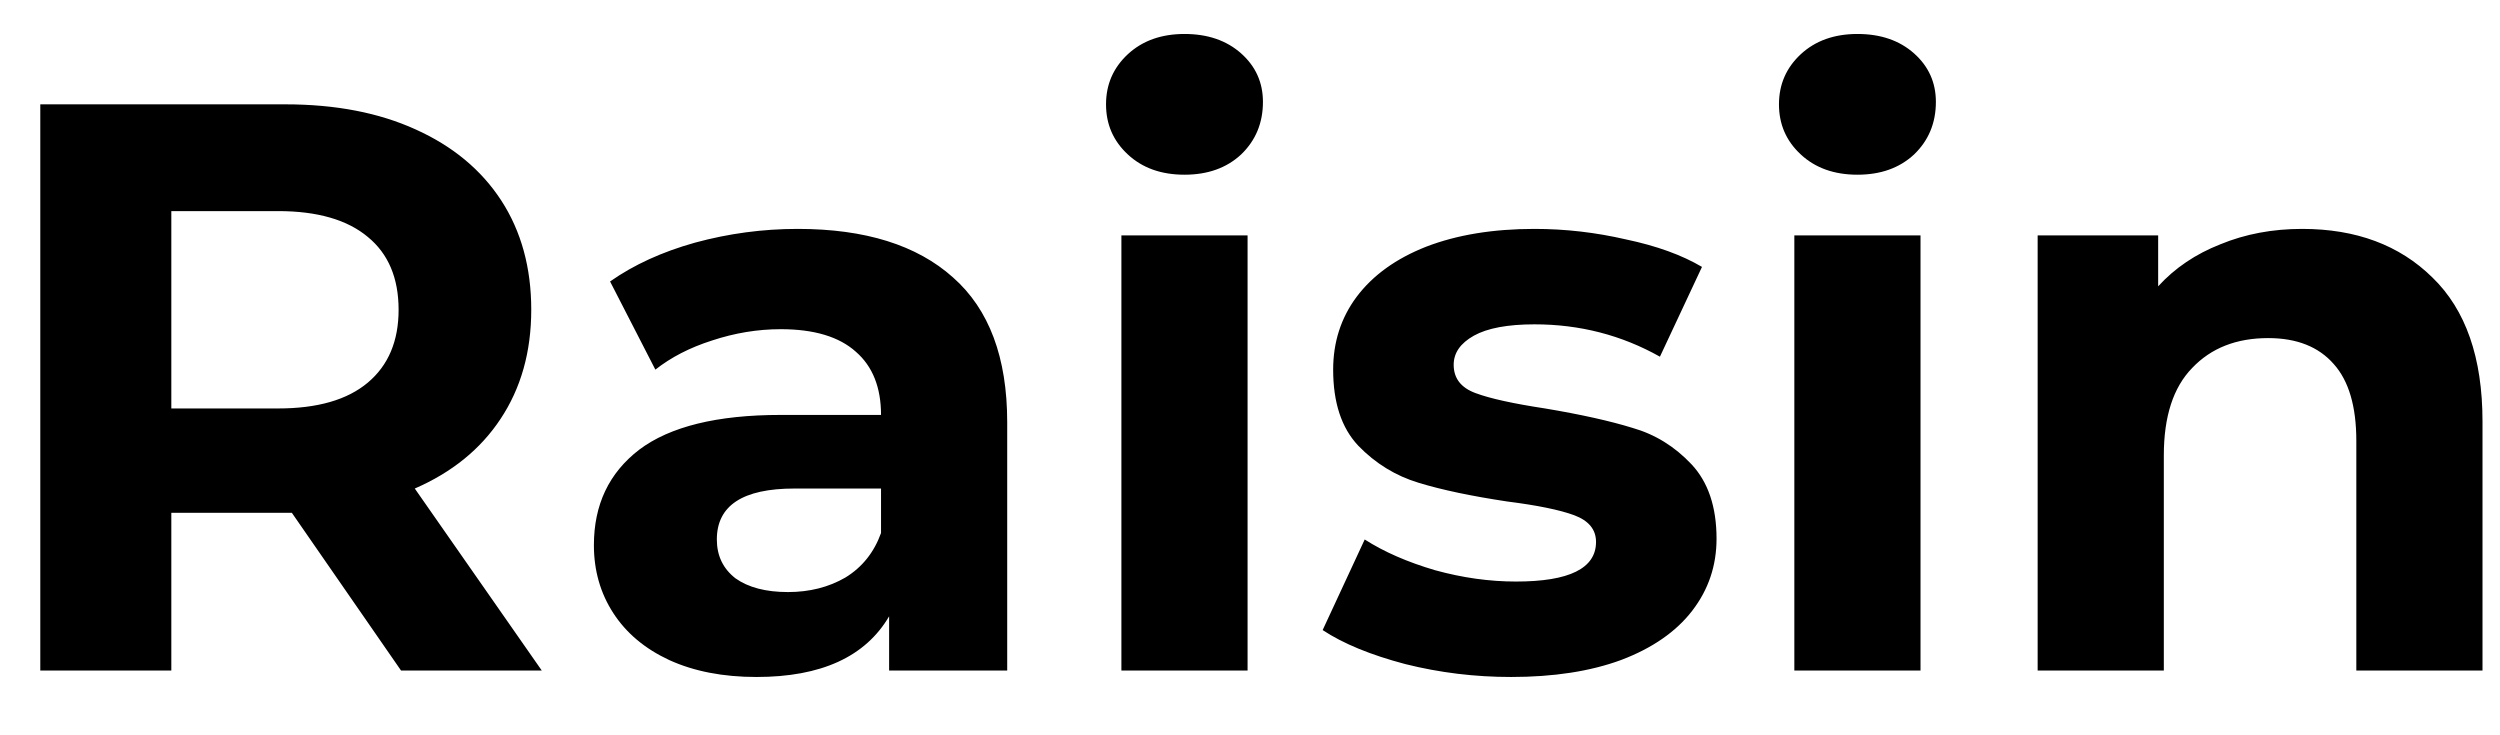 <svg width="34" height="10" viewBox="0 0 34 10" fill="none" xmlns="http://www.w3.org/2000/svg">
<path d="M5.454 9.119L3.969 6.974H3.881H2.33V9.119H0.548V1.419H3.881C4.563 1.419 5.153 1.533 5.652 1.76C6.158 1.988 6.546 2.31 6.818 2.728C7.089 3.146 7.225 3.641 7.225 4.213C7.225 4.785 7.085 5.28 6.807 5.698C6.535 6.109 6.147 6.424 5.641 6.644L7.368 9.119H5.454ZM5.421 4.213C5.421 3.781 5.281 3.451 5.003 3.223C4.724 2.989 4.317 2.871 3.782 2.871H2.33V5.555H3.782C4.317 5.555 4.724 5.438 5.003 5.203C5.281 4.969 5.421 4.639 5.421 4.213ZM10.849 3.113C11.766 3.113 12.47 3.333 12.961 3.773C13.452 4.206 13.698 4.862 13.698 5.742V9.119H12.092V8.382C11.769 8.932 11.168 9.207 10.288 9.207C9.833 9.207 9.437 9.13 9.1 8.976C8.77 8.822 8.517 8.61 8.341 8.338C8.165 8.067 8.077 7.759 8.077 7.414C8.077 6.864 8.282 6.432 8.693 6.116C9.111 5.801 9.753 5.643 10.618 5.643H11.982C11.982 5.269 11.868 4.983 11.641 4.785C11.414 4.58 11.073 4.477 10.618 4.477C10.303 4.477 9.991 4.529 9.683 4.631C9.382 4.727 9.126 4.859 8.913 5.027L8.297 3.828C8.62 3.601 9.005 3.425 9.452 3.3C9.907 3.176 10.372 3.113 10.849 3.113ZM10.717 8.052C11.01 8.052 11.271 7.986 11.498 7.854C11.725 7.715 11.887 7.513 11.982 7.249V6.644H10.805C10.101 6.644 9.749 6.875 9.749 7.337C9.749 7.557 9.833 7.733 10.002 7.865C10.178 7.99 10.416 8.052 10.717 8.052ZM15.251 3.201H16.967V9.119H15.251V3.201ZM16.109 2.376C15.794 2.376 15.537 2.285 15.339 2.101C15.141 1.918 15.042 1.691 15.042 1.419C15.042 1.148 15.141 0.921 15.339 0.737C15.537 0.554 15.794 0.462 16.109 0.462C16.424 0.462 16.681 0.55 16.879 0.726C17.077 0.902 17.176 1.122 17.176 1.386C17.176 1.672 17.077 1.911 16.879 2.101C16.681 2.285 16.424 2.376 16.109 2.376ZM20.551 9.207C20.059 9.207 19.579 9.149 19.11 9.031C18.64 8.907 18.266 8.753 17.988 8.569L18.56 7.337C18.824 7.506 19.143 7.645 19.517 7.755C19.891 7.858 20.257 7.909 20.617 7.909C21.343 7.909 21.706 7.73 21.706 7.37C21.706 7.202 21.607 7.081 21.409 7.007C21.211 6.934 20.906 6.872 20.496 6.82C20.012 6.747 19.612 6.663 19.297 6.567C18.981 6.472 18.706 6.303 18.472 6.061C18.244 5.819 18.131 5.475 18.131 5.027C18.131 4.653 18.237 4.323 18.45 4.037C18.67 3.744 18.985 3.517 19.396 3.355C19.814 3.194 20.305 3.113 20.87 3.113C21.288 3.113 21.702 3.161 22.113 3.256C22.531 3.344 22.875 3.469 23.147 3.63L22.575 4.851C22.054 4.558 21.486 4.411 20.87 4.411C20.503 4.411 20.228 4.463 20.045 4.565C19.861 4.668 19.77 4.8 19.77 4.961C19.77 5.145 19.869 5.273 20.067 5.346C20.265 5.42 20.58 5.489 21.013 5.555C21.497 5.636 21.893 5.724 22.201 5.819C22.509 5.907 22.776 6.072 23.004 6.314C23.231 6.556 23.345 6.894 23.345 7.326C23.345 7.693 23.235 8.019 23.015 8.305C22.795 8.591 22.472 8.815 22.047 8.976C21.629 9.13 21.13 9.207 20.551 9.207ZM24.403 3.201H26.119V9.119H24.403V3.201ZM25.261 2.376C24.946 2.376 24.689 2.285 24.491 2.101C24.293 1.918 24.194 1.691 24.194 1.419C24.194 1.148 24.293 0.921 24.491 0.737C24.689 0.554 24.946 0.462 25.261 0.462C25.577 0.462 25.833 0.55 26.031 0.726C26.229 0.902 26.328 1.122 26.328 1.386C26.328 1.672 26.229 1.911 26.031 2.101C25.833 2.285 25.577 2.376 25.261 2.376ZM31.309 3.113C32.042 3.113 32.633 3.333 33.08 3.773C33.535 4.213 33.762 4.866 33.762 5.731V9.119H32.046V5.995C32.046 5.526 31.943 5.178 31.738 4.95C31.533 4.716 31.236 4.598 30.847 4.598C30.414 4.598 30.07 4.734 29.813 5.005C29.556 5.269 29.428 5.665 29.428 6.193V9.119H27.712V3.201H29.351V3.894C29.578 3.645 29.861 3.454 30.198 3.322C30.535 3.183 30.906 3.113 31.309 3.113Z" fill="black"/>
</svg>
